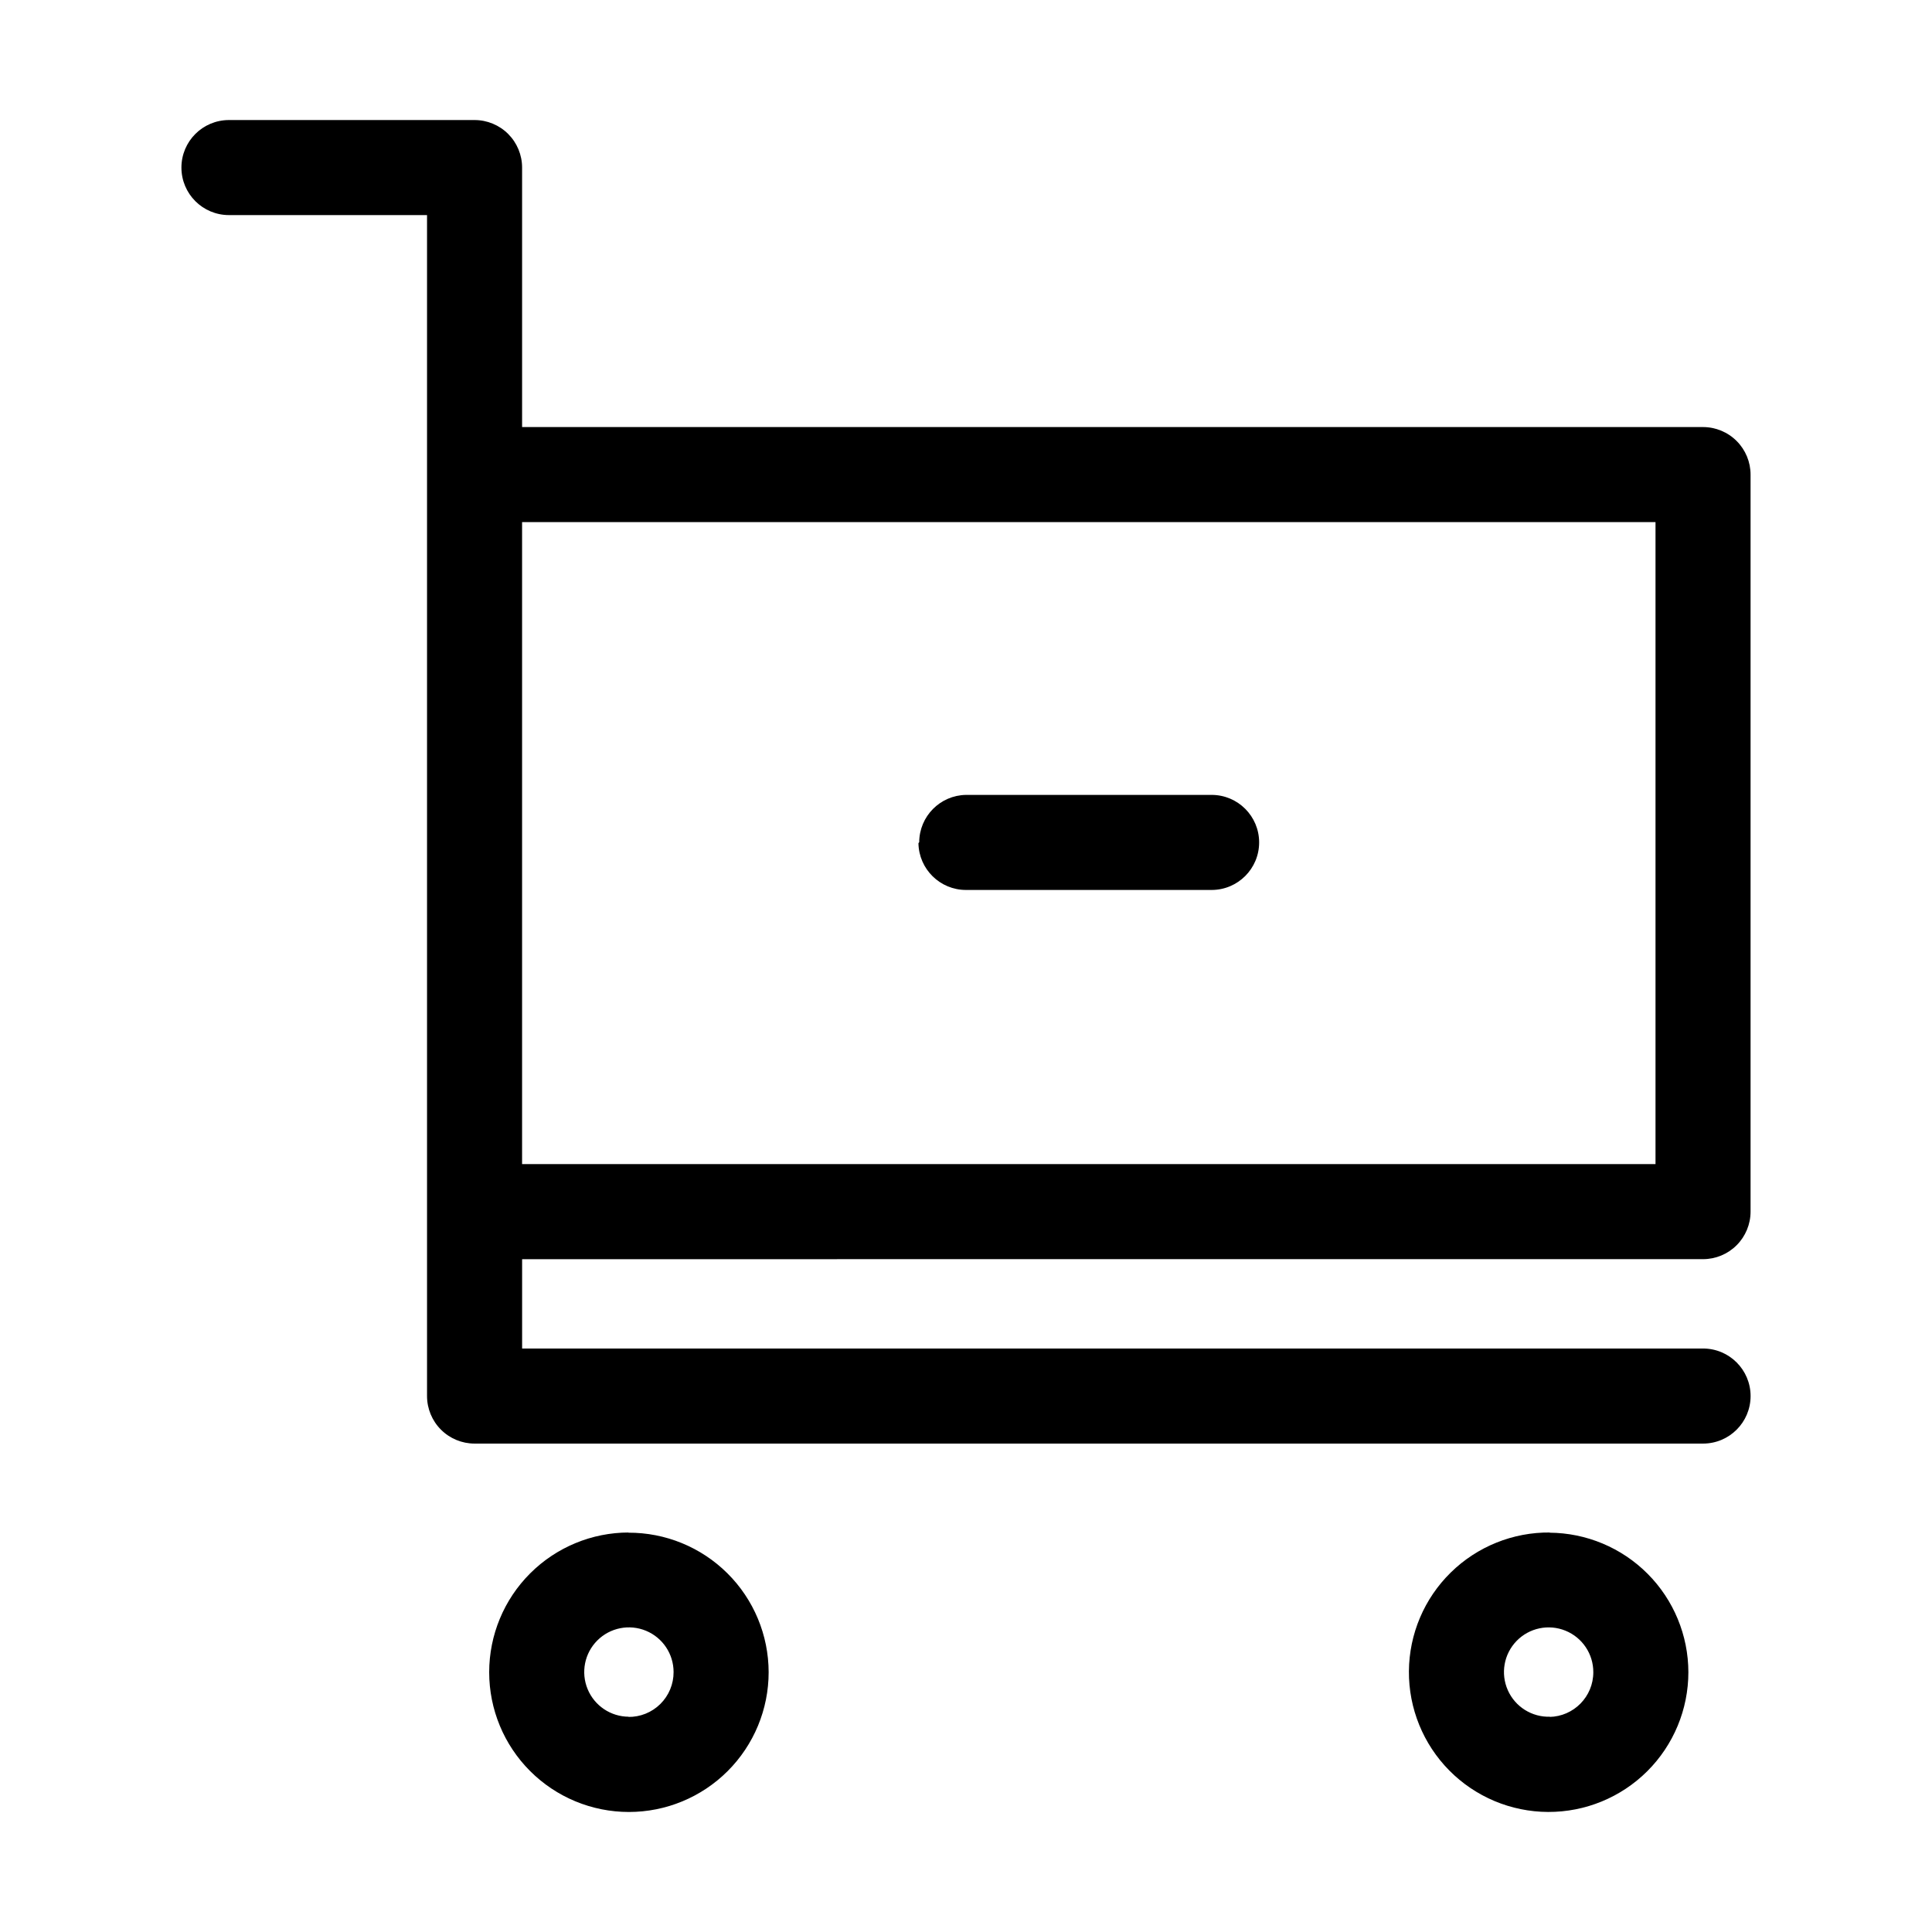<?xml version="1.0" encoding="UTF-8"?>
<!-- Uploaded to: SVG Repo, www.svgrepo.com, Generator: SVG Repo Mixer Tools -->
<svg fill="#000000" width="800px" height="800px" version="1.1" viewBox="144 144 512 512" xmlns="http://www.w3.org/2000/svg">
 <path d="m595.32 477.69c3.34 0 6.547-1.328 8.906-3.691 2.363-2.359 3.691-5.566 3.691-8.906v-195.32c0-3.344-1.328-6.547-3.691-8.906-2.359-2.363-5.566-3.691-8.906-3.691h-312.96v-68.77c0-3.34-1.328-6.543-3.688-8.906-2.363-2.363-5.566-3.688-8.906-3.688h-65.094c-6.957 0-12.594 5.637-12.594 12.594 0 6.957 5.637 12.594 12.594 12.594h52.496v312.97c0 3.34 1.328 6.543 3.691 8.906 2.359 2.359 5.562 3.688 8.906 3.688h325.56c6.957 0 12.598-5.637 12.598-12.594 0-6.957-5.641-12.598-12.598-12.598h-312.96v-23.676zm-12.594-195.33v170.14h-300.37v-170.14zm-272.06 267.77c-9.82 0-19.238 3.902-26.184 10.848-6.945 6.945-10.844 16.363-10.844 26.184 0 9.82 3.898 19.238 10.844 26.184 6.945 6.945 16.363 10.848 26.184 10.848s19.242-3.902 26.184-10.848c6.945-6.945 10.848-16.363 10.848-26.184-0.012-9.848-3.949-19.285-10.934-26.223-6.988-6.941-16.449-10.812-26.297-10.758zm0 48.82c-4.789 0-9.105-2.887-10.938-7.309-1.832-4.426-0.82-9.516 2.566-12.902 3.387-3.387 8.48-4.398 12.902-2.566 4.426 1.832 7.309 6.148 7.309 10.938 0.016 3.184-1.254 6.238-3.519 8.477-2.266 2.238-5.336 3.469-8.52 3.414zm244.14-48.82h0.004c-9.844-0.105-19.324 3.711-26.348 10.609-7.027 6.894-11.016 16.305-11.086 26.148-0.07 9.844 3.781 19.312 10.703 26.312 6.922 6.996 16.348 10.953 26.191 10.988s19.297-3.848 26.27-10.797c6.973-6.949 10.895-16.387 10.895-26.23-0.012-9.777-3.891-19.152-10.793-26.082-6.898-6.926-16.258-10.844-26.035-10.898zm0 48.82h0.004c-4.828 0.164-9.27-2.621-11.227-7.035-1.957-4.414-1.039-9.574 2.324-13.043 3.363-3.465 8.492-4.543 12.965-2.719 4.473 1.82 7.391 6.18 7.371 11.008 0.004 6.461-5.176 11.73-11.637 11.84zm-167.21-231.75h0.004c0.027-6.856 5.535-12.434 12.395-12.543h65.09c6.957 0 12.598 5.637 12.598 12.594s-5.641 12.598-12.598 12.598h-65.09c-6.879 0-12.488-5.519-12.598-12.395z"/>
</svg>